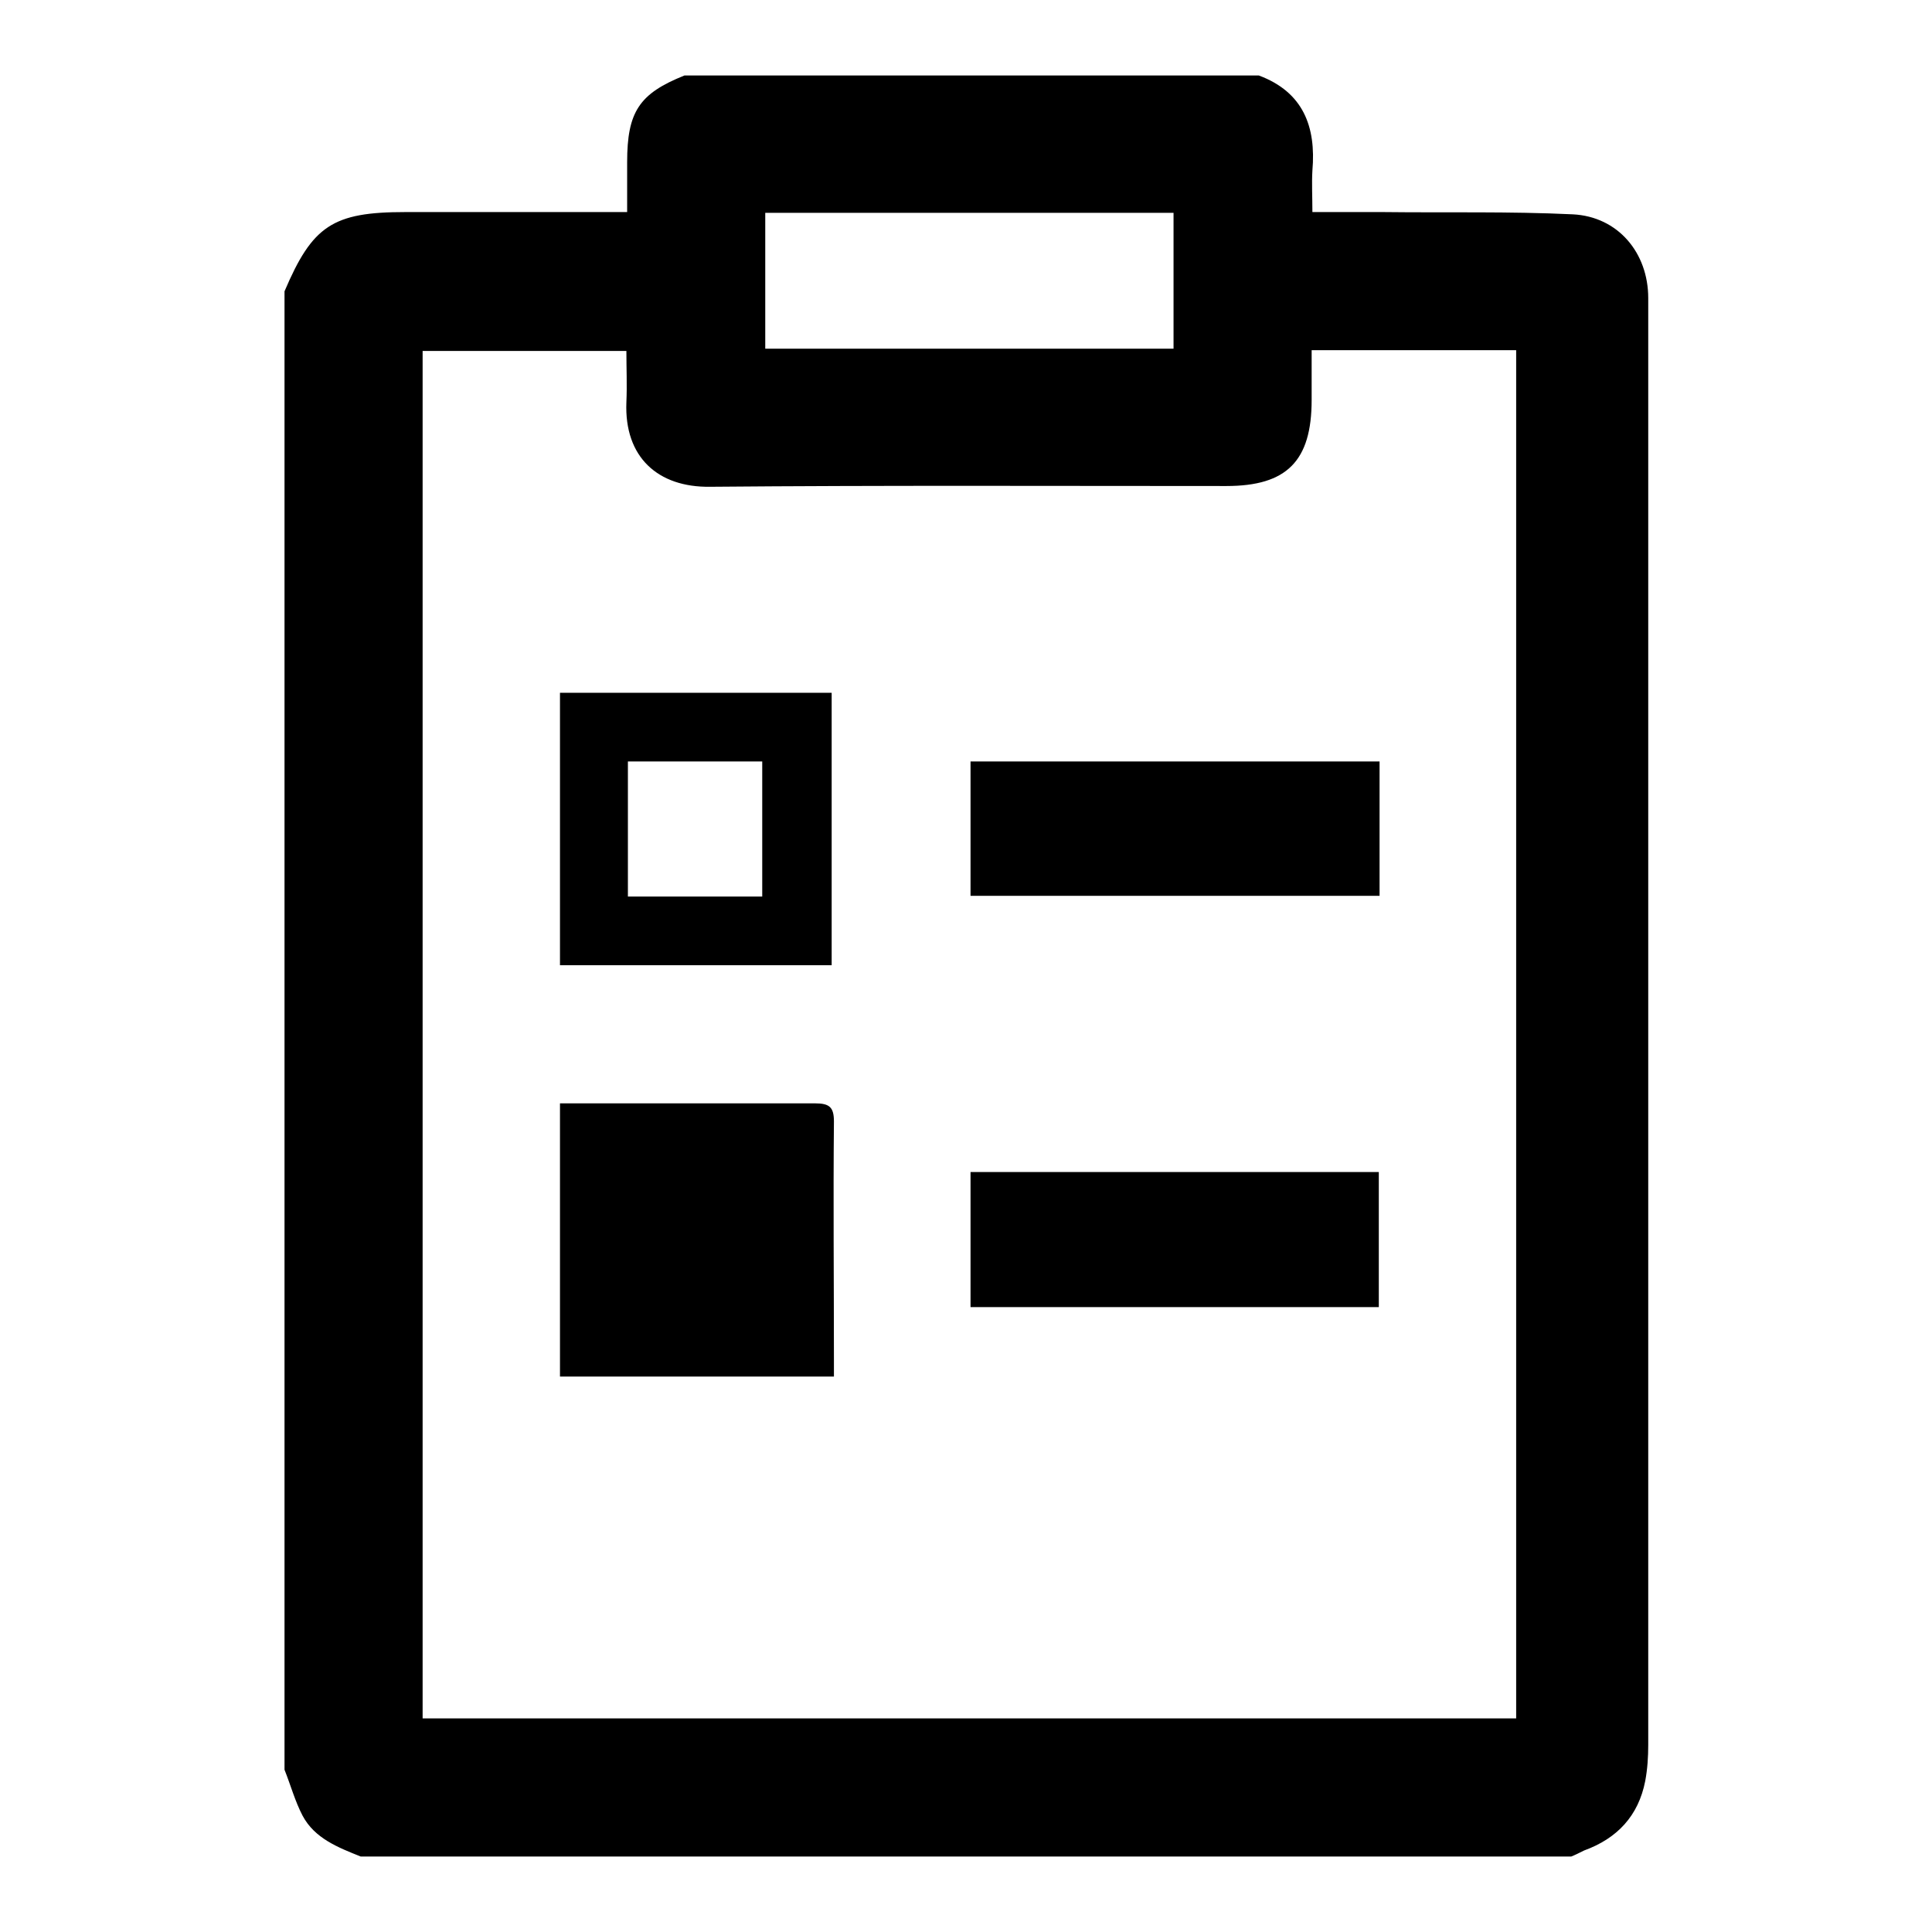 <?xml version="1.0" encoding="utf-8"?>
<!-- Svg Vector Icons : http://www.onlinewebfonts.com/icon -->
<!DOCTYPE svg PUBLIC "-//W3C//DTD SVG 1.1//EN" "http://www.w3.org/Graphics/SVG/1.1/DTD/svg11.dtd">
<svg version="1.1" xmlns="http://www.w3.org/2000/svg" xmlns:xlink="http://www.w3.org/1999/xlink" x="0px" y="0px" viewBox="0 0 256 256" enable-background="new 0 0 256 256" xml:space="preserve">
<g> <path fill="#000000" d="M208.2,246H47.8c-3-1.2-6.1-2.4-7.7-5.4c-1-1.9-1.6-4.1-2.4-6.1V38.6c3.7-8.7,6.4-10.5,16-10.5 c8.9,0,17.8,0,26.7,0h2.7c0-2.4,0-4.5,0-6.6c0-6.7,1.6-9.1,7.6-11.5h76.1c5.9,2.2,7.6,6.8,7.1,12.6c-0.1,1.7,0,3.5,0,5.5 c3.3,0,6.4,0,9.4,0c8.4,0.1,16.7-0.1,25.1,0.3c6,0.3,10,5.1,10,11.1c0,63.9,0,127.8,0,191.7c0,1.6-0.1,3.2-0.4,4.8 c-0.9,4.6-3.7,7.6-8.1,9.2C209.3,245.5,208.7,245.8,208.2,246L208.2,246z M173.8,46.4c0,2.4,0,4.5,0,6.6c0,8.1-3.3,11.4-11.3,11.4 c-22.8,0-45.6-0.1-68.4,0.1c-6.9,0.1-11.4-3.9-11.1-11.2c0.1-2.3,0-4.5,0-6.8H56v181.2h144.9V46.4H173.8L173.8,46.4z M101.4,28.2 v18h54.1v-18H101.4L101.4,28.2z M110.3,182.4H74.2v-36.2h2.2c10.5,0,21,0,31.6,0c1.9,0,2.5,0.5,2.5,2.4c-0.1,10.5,0,21,0,31.6 V182.4L110.3,182.4z M110.2,127.9h-36V91.8h36V127.9L110.2,127.9z M83.2,100.9v17.9h17.8v-17.9H83.2L83.2,100.9z M128.6,100.9h54.2 v17.8h-54.2V100.9L128.6,100.9z M128.6,155.3h54.1v17.9h-54.1V155.3L128.6,155.3z"/></g>
</svg>